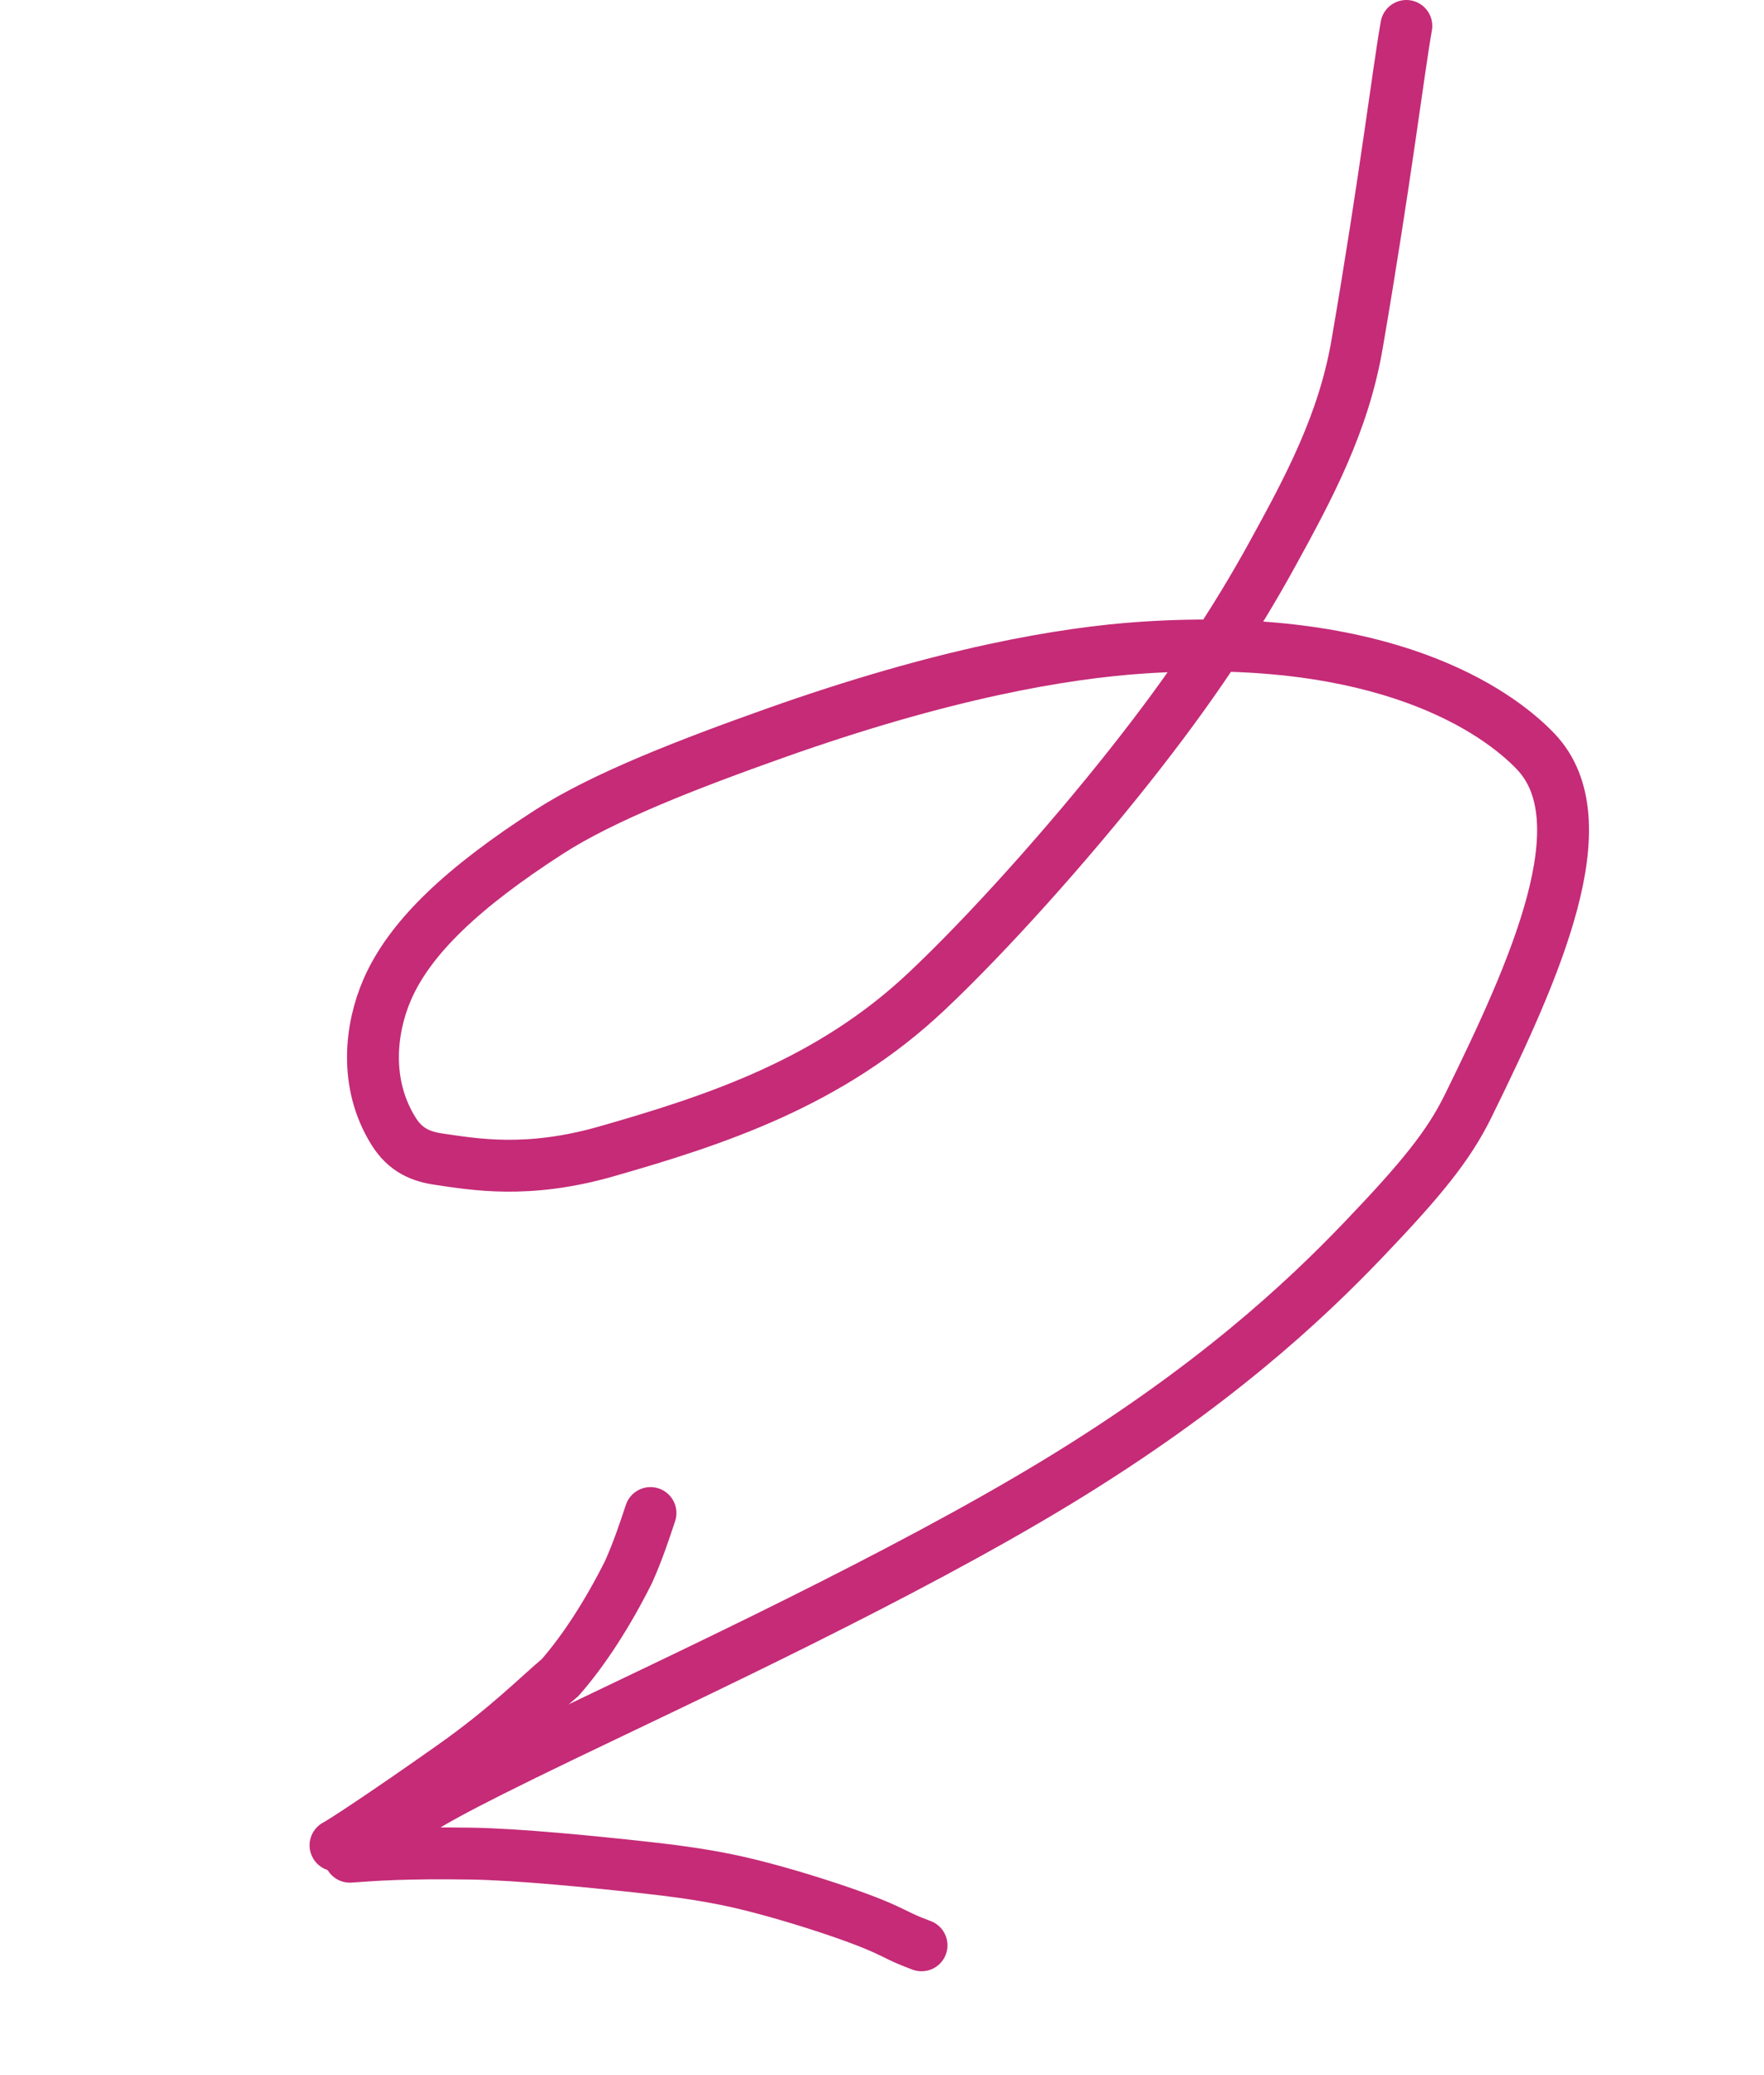 <?xml version="1.0" encoding="UTF-8"?> <svg xmlns="http://www.w3.org/2000/svg" width="102" height="120" viewBox="0 0 102 120" fill="none"><path d="M81.319 1.5C80.874 3.988 80.114 10.332 78.472 19.901C77.687 24.474 75.685 28.201 73.561 32.066C71.437 35.932 68.915 39.752 65.317 44.297C61.72 48.842 57.122 53.995 53.554 57.353C47.993 62.588 41.472 64.754 35.025 66.594C30.491 67.888 27.414 67.33 25.371 67.032C24.363 66.885 23.452 66.534 22.753 65.411C21.024 62.633 21.439 59.428 22.387 57.237C23.698 54.206 26.77 51.313 31.762 48.097C34.903 46.073 39.825 44.169 44.778 42.41C54.573 38.931 61.484 37.752 66.123 37.447C79.957 36.535 86.509 41.054 88.8 43.458C92.623 47.469 88.797 56.01 84.891 63.96C83.761 66.26 82.184 68.195 78.802 71.73C75.419 75.265 70.1 80.245 61.131 85.701C52.162 91.157 39.704 96.939 32.696 100.31C25.688 103.681 24.508 104.466 23.613 105.106C22.719 105.747 22.147 106.22 20.089 107.048" stroke="#C52B77" stroke-width="3" stroke-linecap="round"></path><path d="M19.401 106.711C19.803 106.506 22.202 104.936 26.15 102.151C29.325 99.911 31.087 98.099 32.391 97.005C33.757 95.448 35.143 93.305 36.344 90.902C36.873 89.723 37.237 88.626 37.613 87.496" stroke="#C52B77" stroke-width="3" stroke-linecap="round"></path><path d="M20.233 107.371C21.671 107.263 23.462 107.133 27.231 107.19C29.952 107.231 34.301 107.663 37.398 108.006C40.495 108.35 42.203 108.685 44.147 109.202C46.091 109.718 48.218 110.406 49.604 110.919C50.99 111.431 51.569 111.746 52.052 111.979C52.535 112.211 52.905 112.35 53.286 112.494" stroke="#C52B77" stroke-width="3" stroke-linecap="round"></path></svg> 
